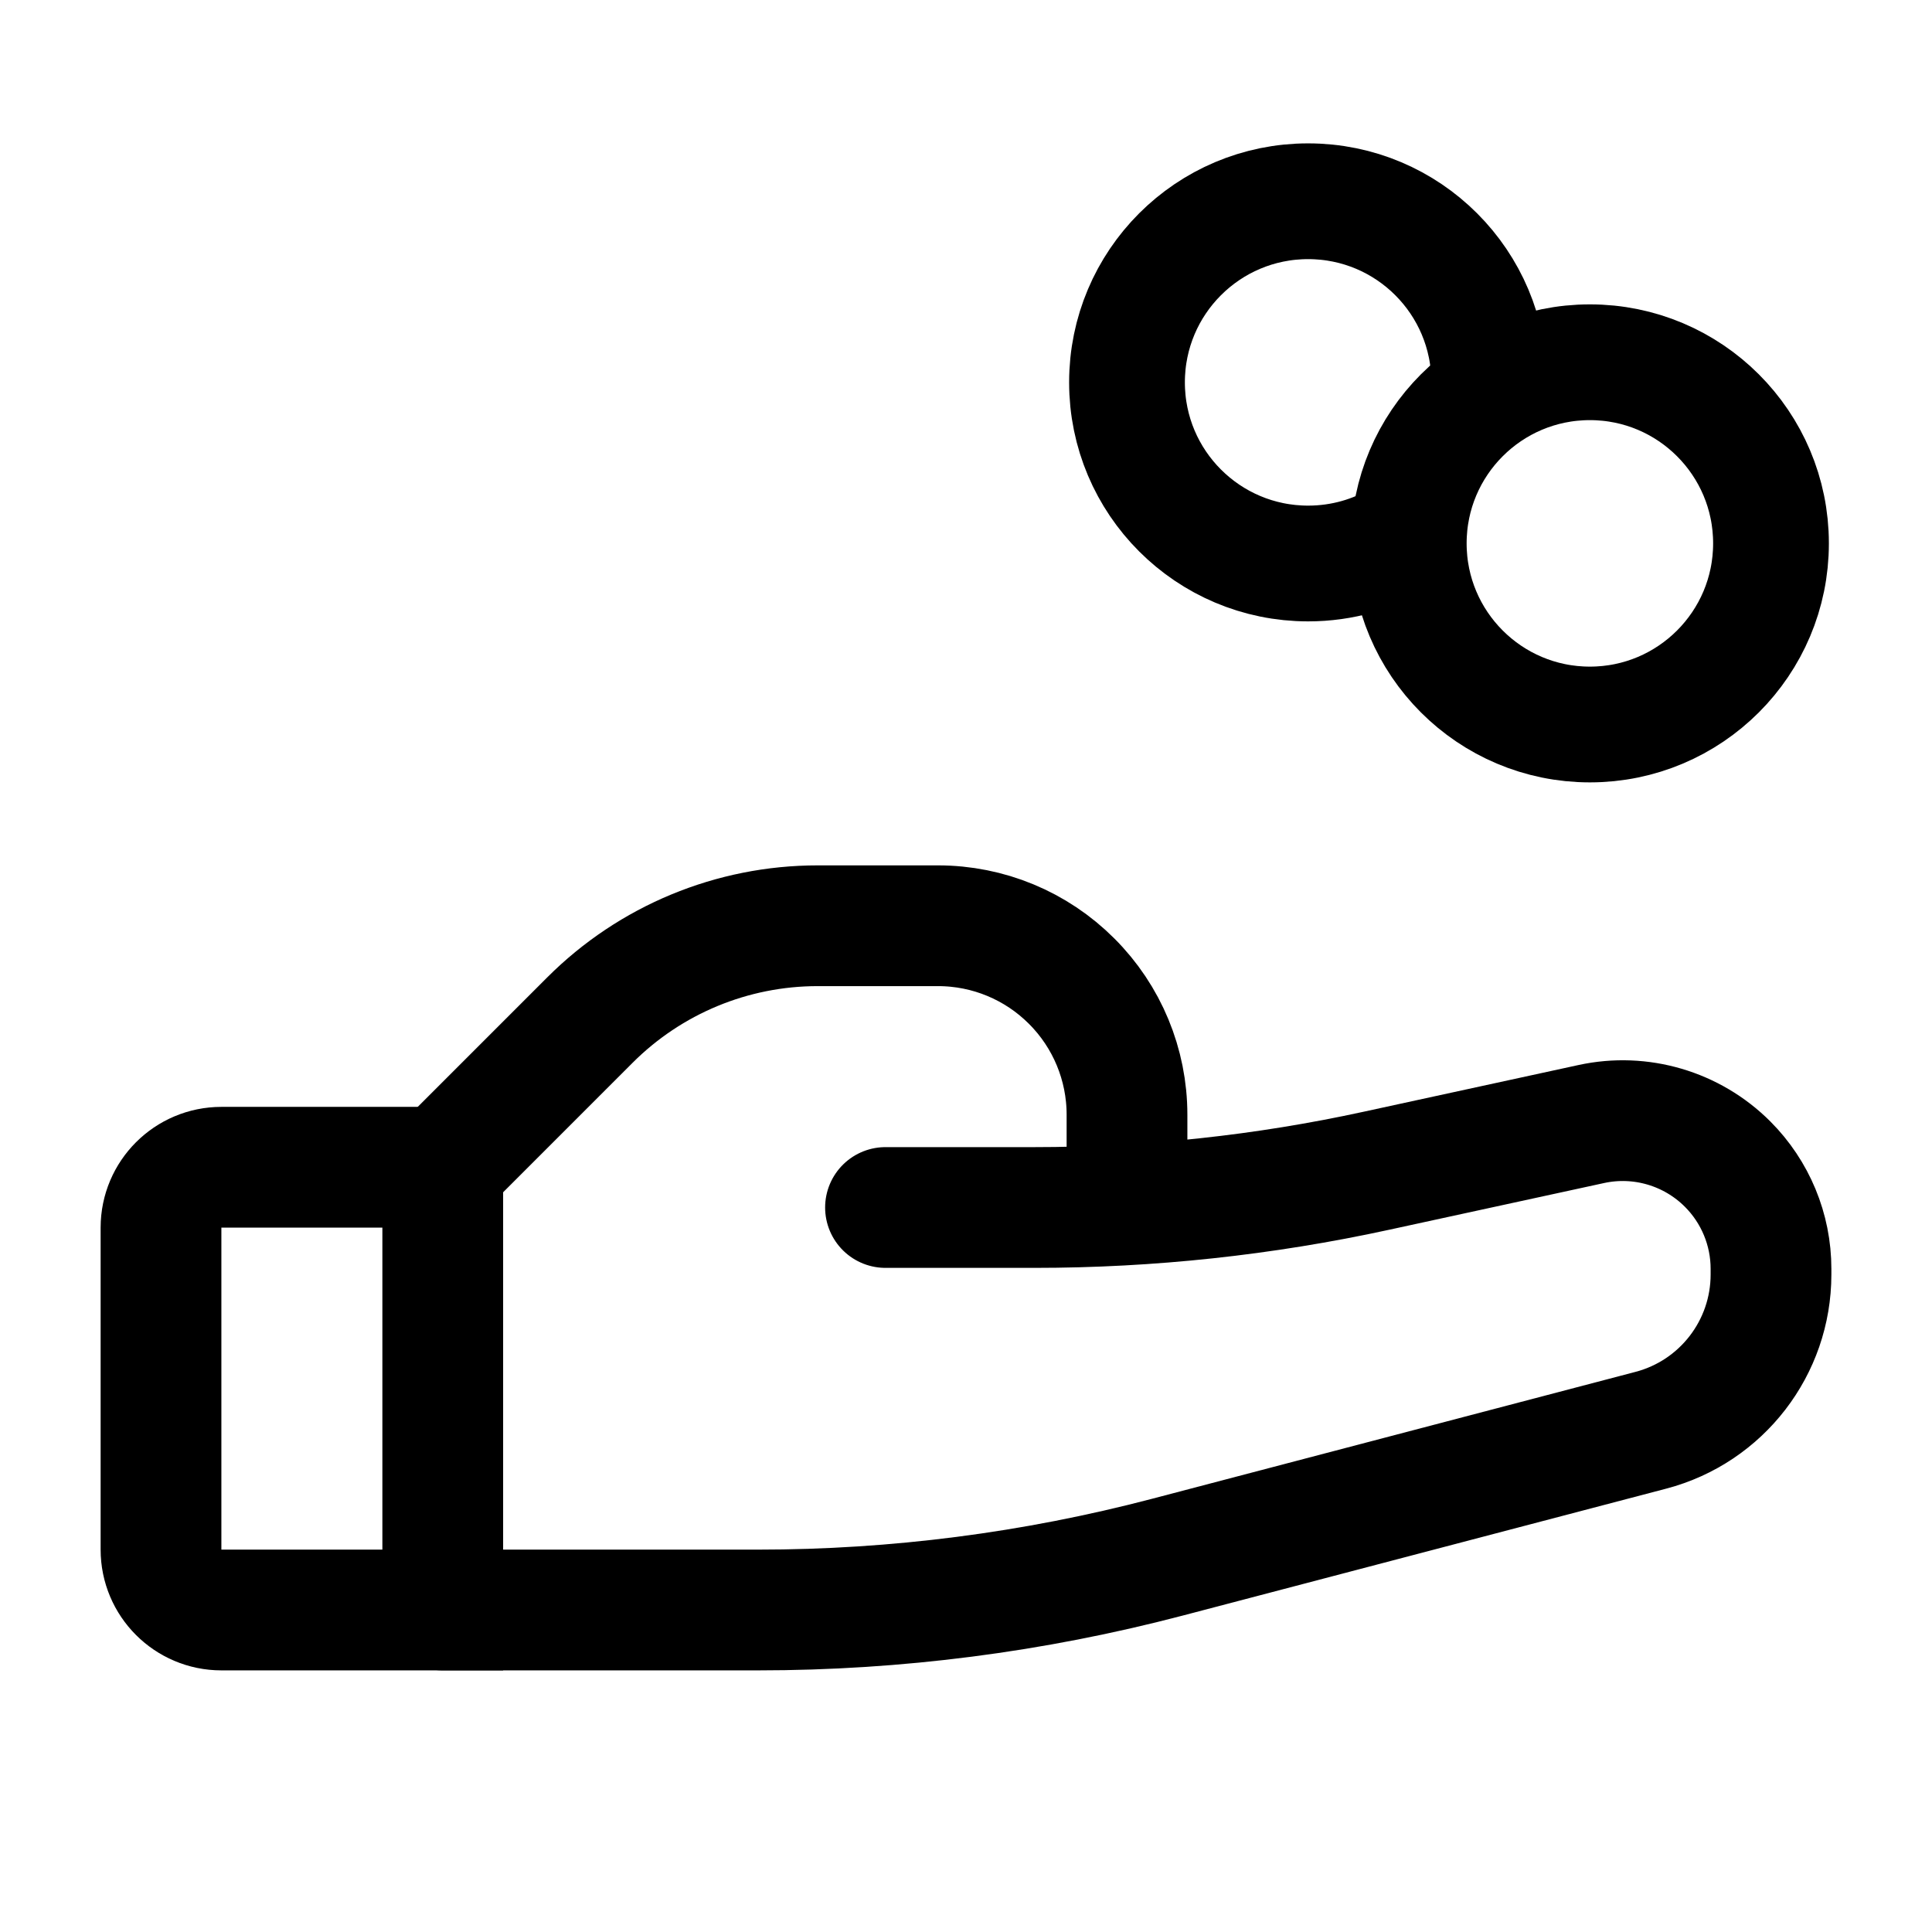 <svg viewBox="0 0 24 24" fill="none" height="24" width="24" xmlns="http://www.w3.org/2000/svg">
  <circle stroke-width="1.438" stroke-linecap="square" stroke="currentColor" r="2.25" cy="6.75" cx="19.75"></circle>
  <path d="M18.5 4.75C18.5 3.507 17.493 2.5 16.25 2.5C15.007 2.5 14 3.507 14 4.75C14 5.993 15.007 7 16.25 7C16.674 7 17.07 6.883 17.409 6.679" stroke-width="1.438" stroke="currentColor"></path>
  <path d="M2 19.25V15.25C2 14.836 2.336 14.5 2.75 14.5H5.5V20H2.75C2.336 20 2 19.664 2 19.25Z" stroke-width="1.5" stroke="currentColor"></path>
  <path d="M5.5 20H9.419C11.133 20 12.839 19.78 14.497 19.345L20.508 17.767C21.387 17.536 22 16.741 22 15.832V15.762C22 15.274 21.806 14.806 21.461 14.461C21.018 14.018 20.38 13.83 19.768 13.963L17.1 14.543C15.704 14.847 14.28 15 12.851 15H11" stroke-width="1.5" stroke-linecap="round" stroke="currentColor"></path>
  <path d="M14 15V13.847C14 13.225 13.753 12.628 13.312 12.188C12.872 11.747 12.275 11.5 11.653 11.5H10.157C9.096 11.5 8.079 11.921 7.328 12.672L5.5 14.5" stroke-width="1.5" stroke="currentColor"></path>
</svg>
